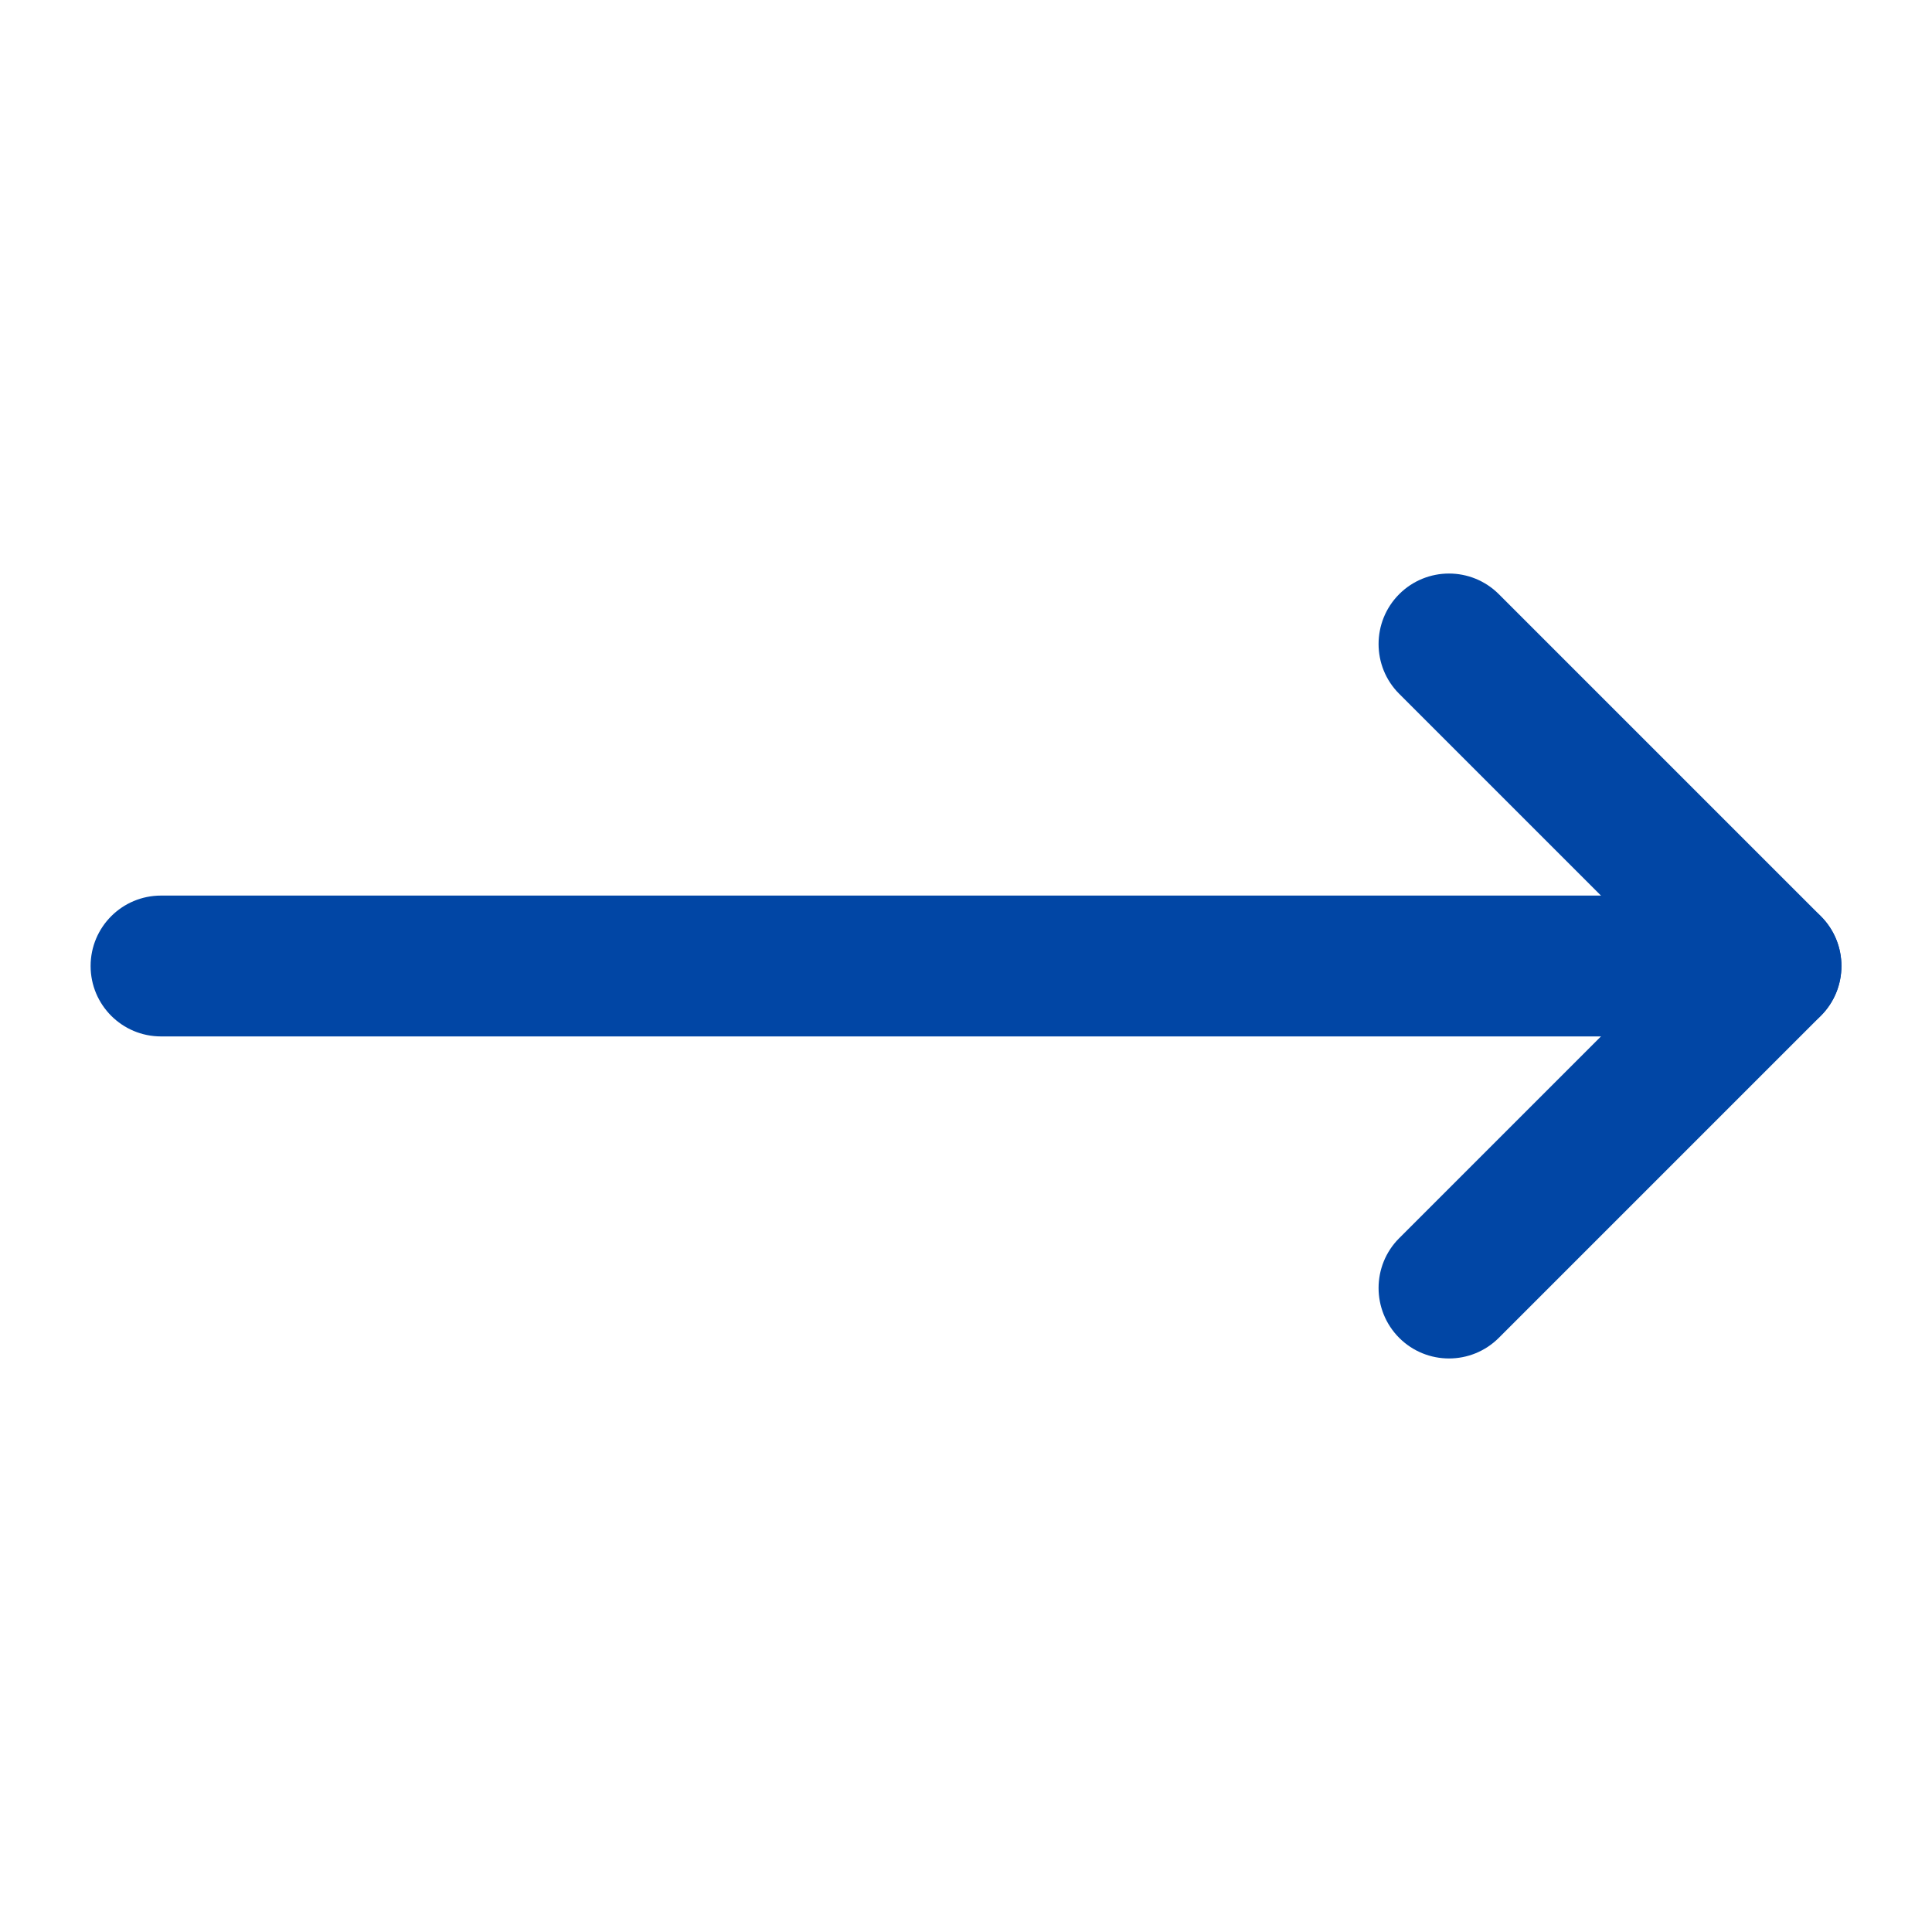 <svg xmlns="http://www.w3.org/2000/svg" width="20" height="20" viewBox="0 0 20 20" fill="none">
  <path fill-rule="evenodd" clip-rule="evenodd" d="M14.484 6.151C14.769 5.866 15.231 5.866 15.516 6.151L18.849 9.484C19.134 9.769 19.134 10.231 18.849 10.516L15.516 13.849C15.231 14.134 14.769 14.134 14.484 13.849C14.2 13.564 14.2 13.102 14.484 12.818L17.302 10L14.484 7.182C14.2 6.898 14.2 6.436 14.484 6.151Z" fill="#0146A5"/>
  <path fill-rule="evenodd" clip-rule="evenodd" d="M0.938 10C0.938 9.597 1.264 9.271 1.667 9.271H18.333C18.736 9.271 19.062 9.597 19.062 10C19.062 10.403 18.736 10.729 18.333 10.729H1.667C1.264 10.729 0.938 10.403 0.938 10Z" fill="#0146A5"/>
</svg>